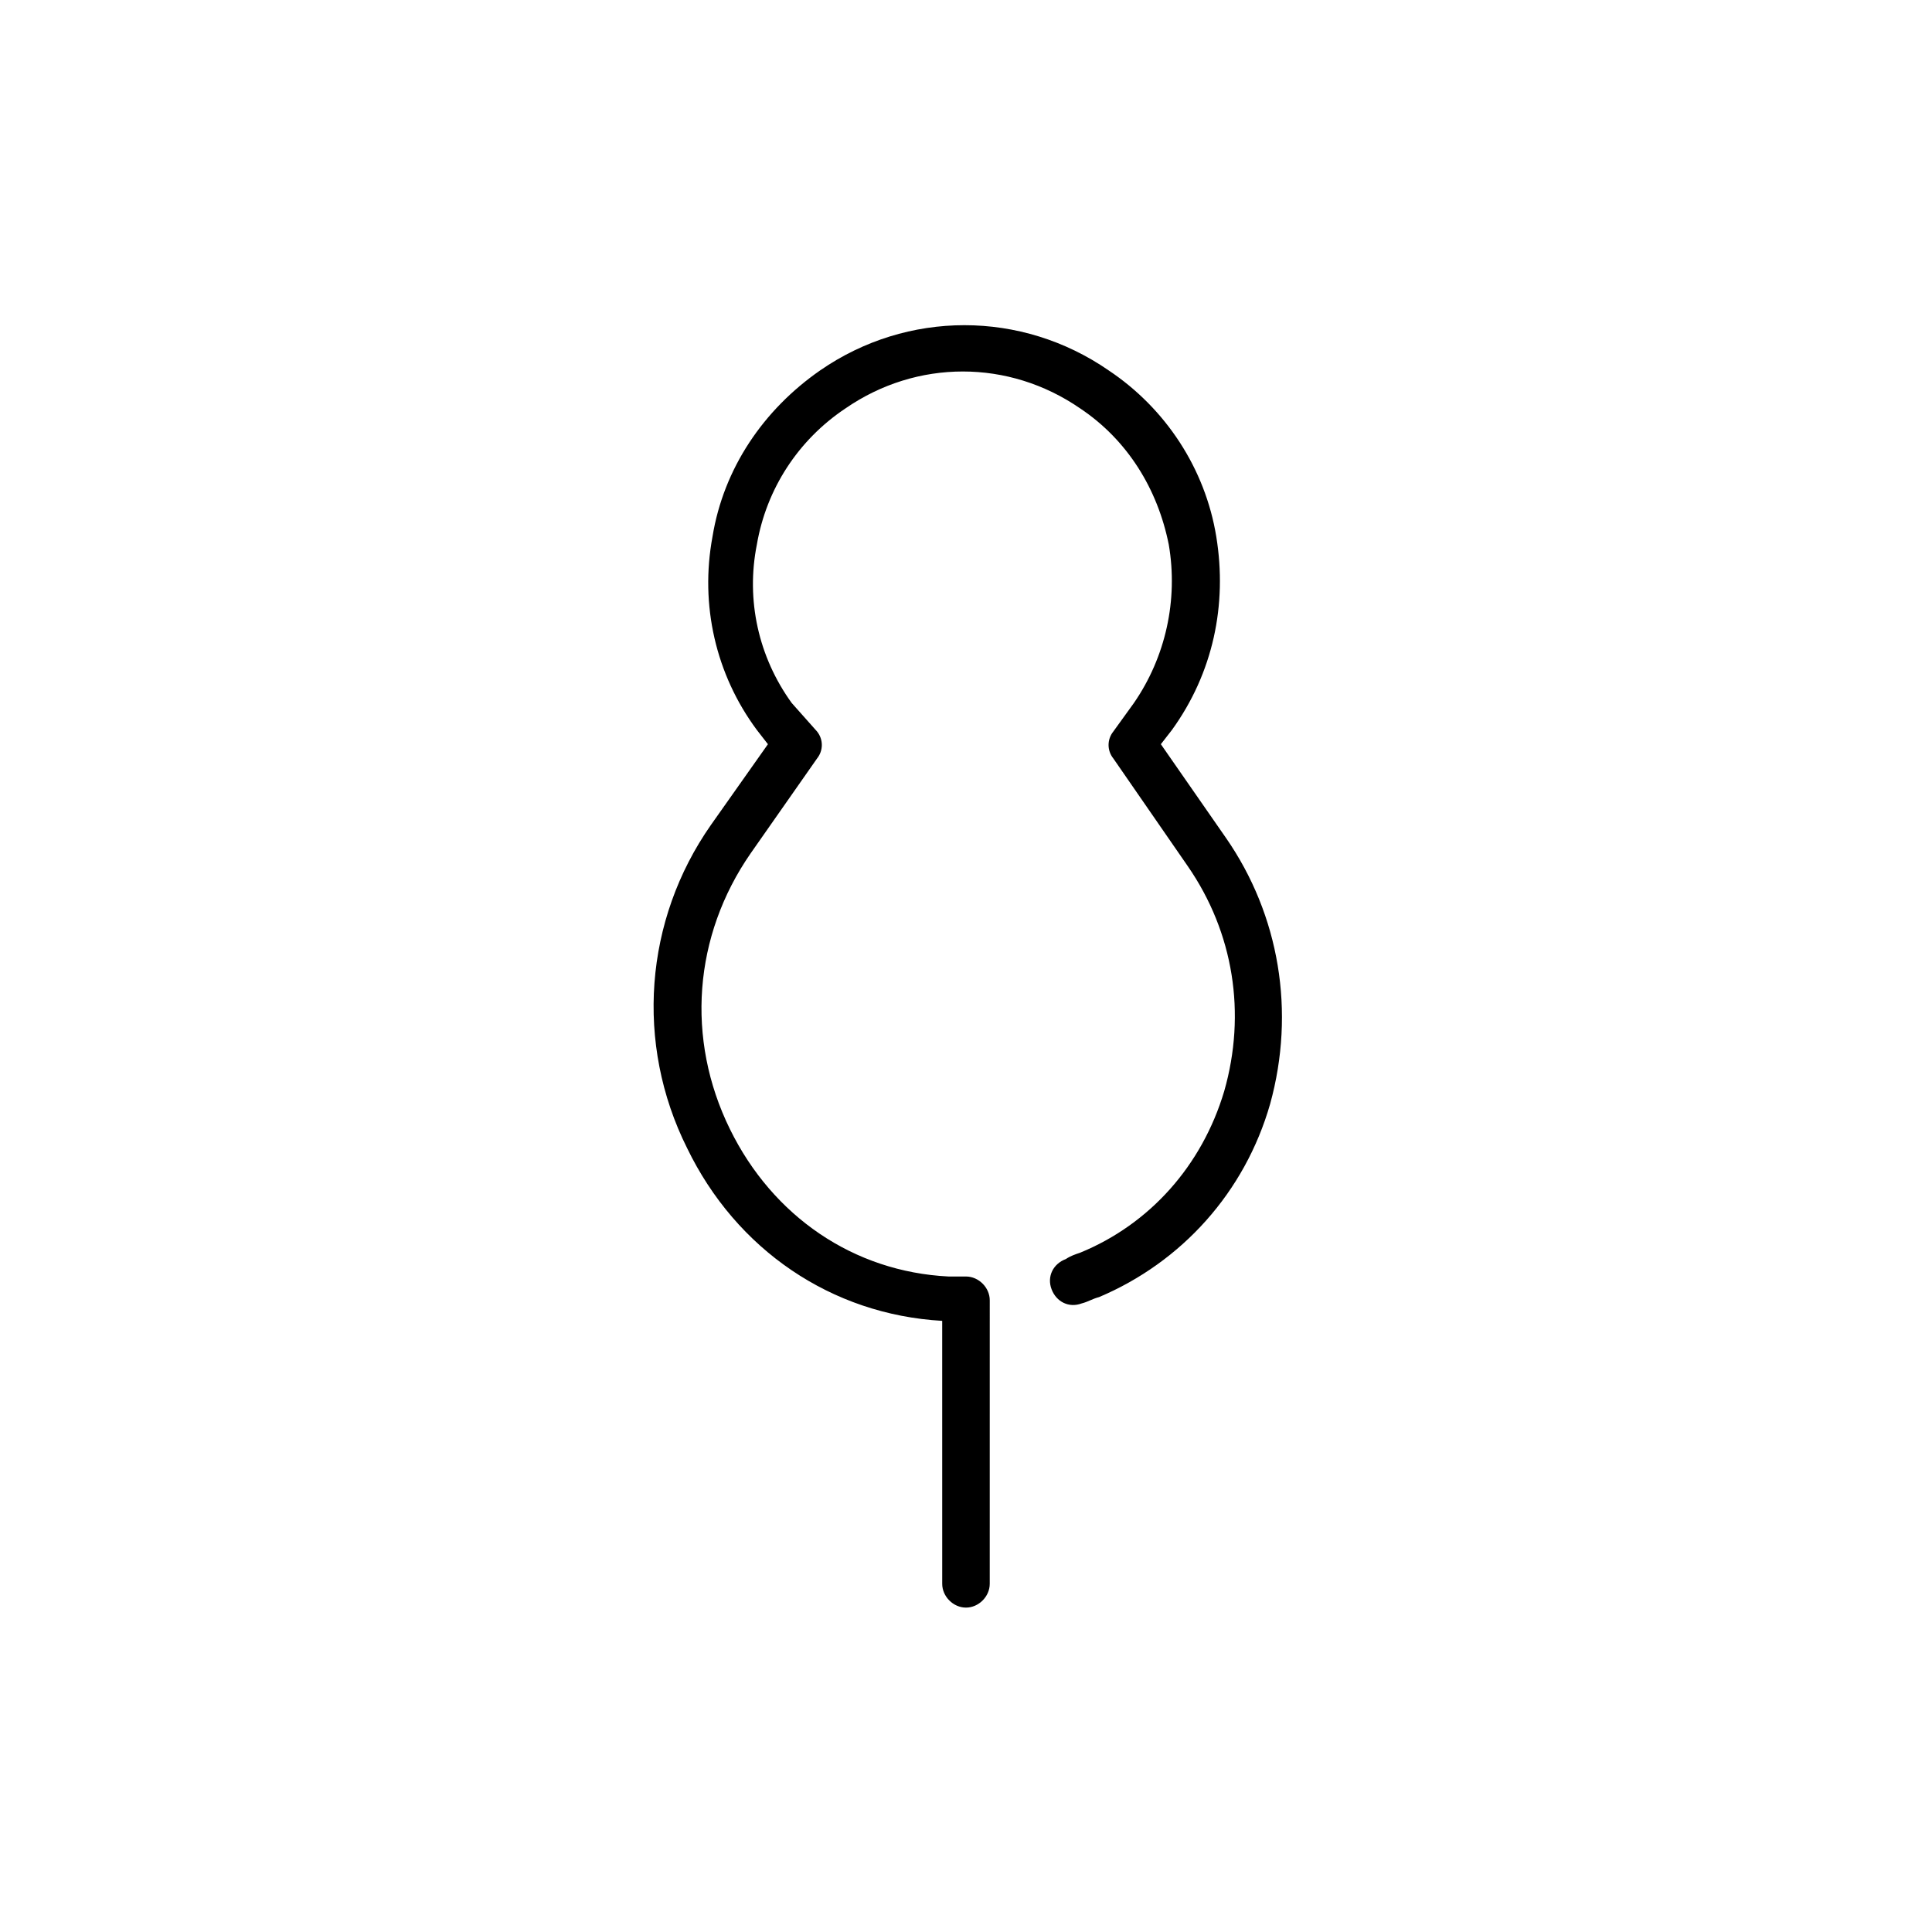 <?xml version="1.0" encoding="UTF-8"?>
<!-- The Best Svg Icon site in the world: iconSvg.co, Visit us! https://iconsvg.co -->
<svg fill="#000000" width="800px" height="800px" version="1.1" viewBox="144 144 512 512" xmlns="http://www.w3.org/2000/svg">
 <path d="m468.85 365.99-17.211-24.77 2.938-3.777c10.914-15.113 14.695-33.168 11.754-51.219-2.938-18.055-13.434-34.008-28.551-44.082-23.09-15.953-53.32-15.953-76.41 0-15.113 10.496-25.609 26.031-28.551 44.082-3.359 18.055 0.84 36.527 11.754 51.219l2.938 3.777-15.113 21.41c-17.633 25.191-20.152 57.938-6.297 85.648 13.016 26.871 38.207 44.082 67.594 45.762l0.004 69.695c0 3.359 2.938 6.297 6.297 6.297s6.297-2.938 6.297-6.297l0.004-75.152c0-3.359-2.938-6.297-6.297-6.297h-4.617c-25.191-1.258-46.602-15.953-57.938-39.047-11.754-23.93-9.656-51.219 5.457-73.051l17.633-25.191c1.68-2.098 1.68-5.039 0-7.137l-6.719-7.559c-8.816-12.176-12.176-27.289-9.238-41.984 2.519-14.695 10.914-27.711 23.512-36.105 18.895-13.016 43.242-13.016 62.137 0 12.594 8.398 20.57 21.41 23.512 36.105 2.519 14.695-0.84 29.809-9.238 41.984l-5.457 7.559c-1.68 2.098-1.68 5.039 0 7.137l19.734 28.551c12.176 17.633 15.535 39.047 9.656 59.617-5.879 19.734-19.734 35.266-38.207 42.824-1.258 0.418-2.519 0.84-3.777 1.68-3.359 1.258-5.039 4.617-3.777 7.977 1.258 3.359 4.617 5.039 7.977 3.777 1.68-0.418 2.938-1.258 4.617-1.68 21.832-9.238 38.625-27.711 45.344-51.219 6.715-24.352 2.519-49.965-11.758-70.535z"/>
</svg>
